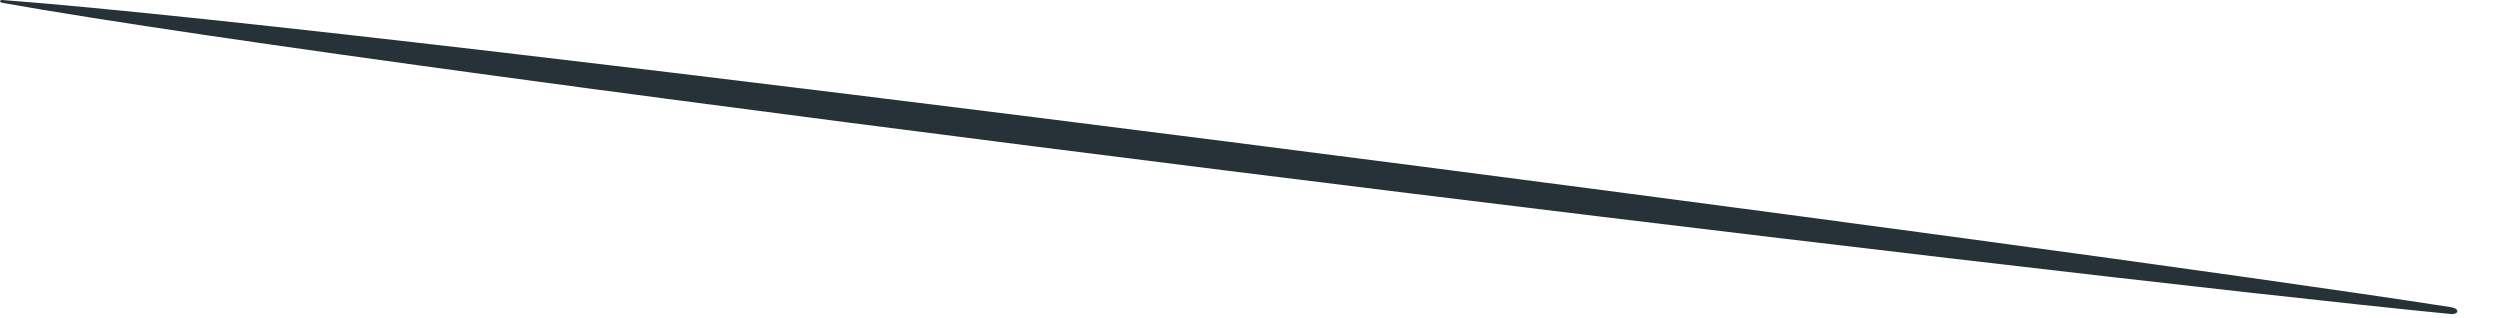 <?xml version="1.0" encoding="utf-8"?>
<svg xmlns="http://www.w3.org/2000/svg" fill="none" height="100%" overflow="visible" preserveAspectRatio="none" style="display: block;" viewBox="0 0 55 7" width="100%">
<path d="M53.928 6.759C45.02 5.375 8.963 0.676 0.055 0C-0.014 0 -0.022 0.047 0.055 0.063C8.848 1.635 44.943 6.028 53.913 6.908C54.097 6.924 54.12 6.79 53.928 6.759Z" fill="#263238" id="Vector"/>
</svg>